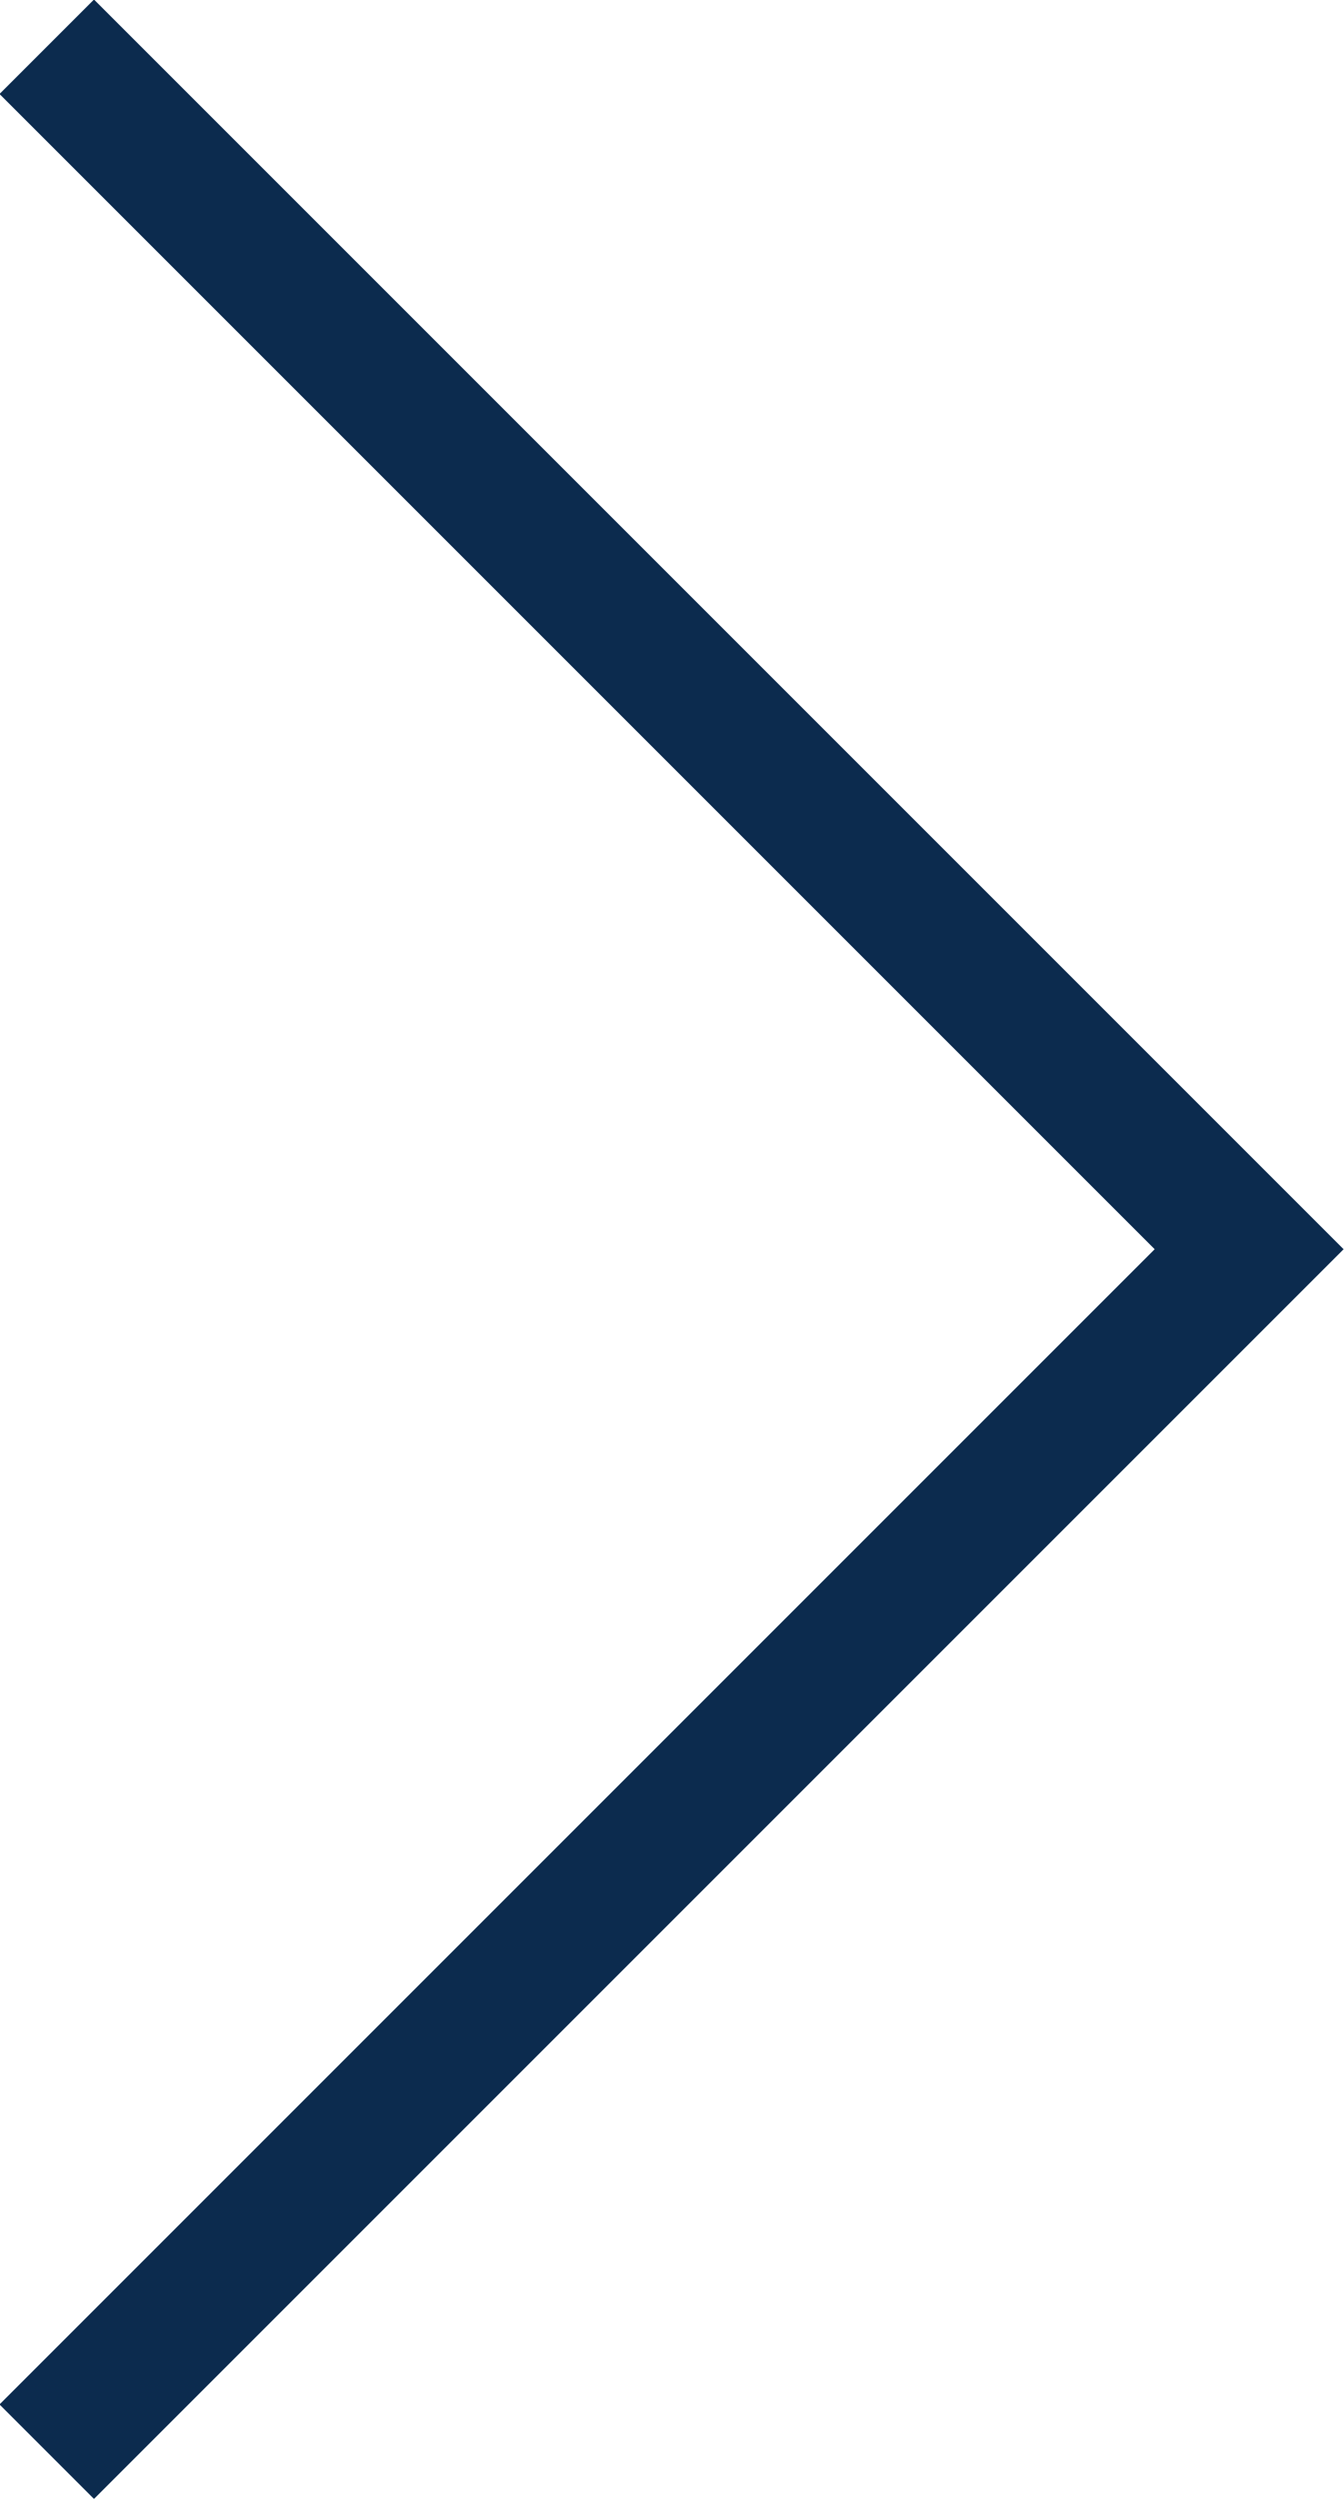 <svg xmlns="http://www.w3.org/2000/svg" viewBox="0 0 10.06 18.71"><defs><style>.cls-1{fill:none;stroke:#0c2b4e;stroke-miterlimit:10;}</style></defs><title>icon-arrow-rt</title><g id="Layer_2" data-name="Layer 2"><g id="Layer_1-2" data-name="Layer 1"><polyline class="cls-1" points="0.35 0.35 9.35 9.35 0.35 18.35"/></g></g></svg>